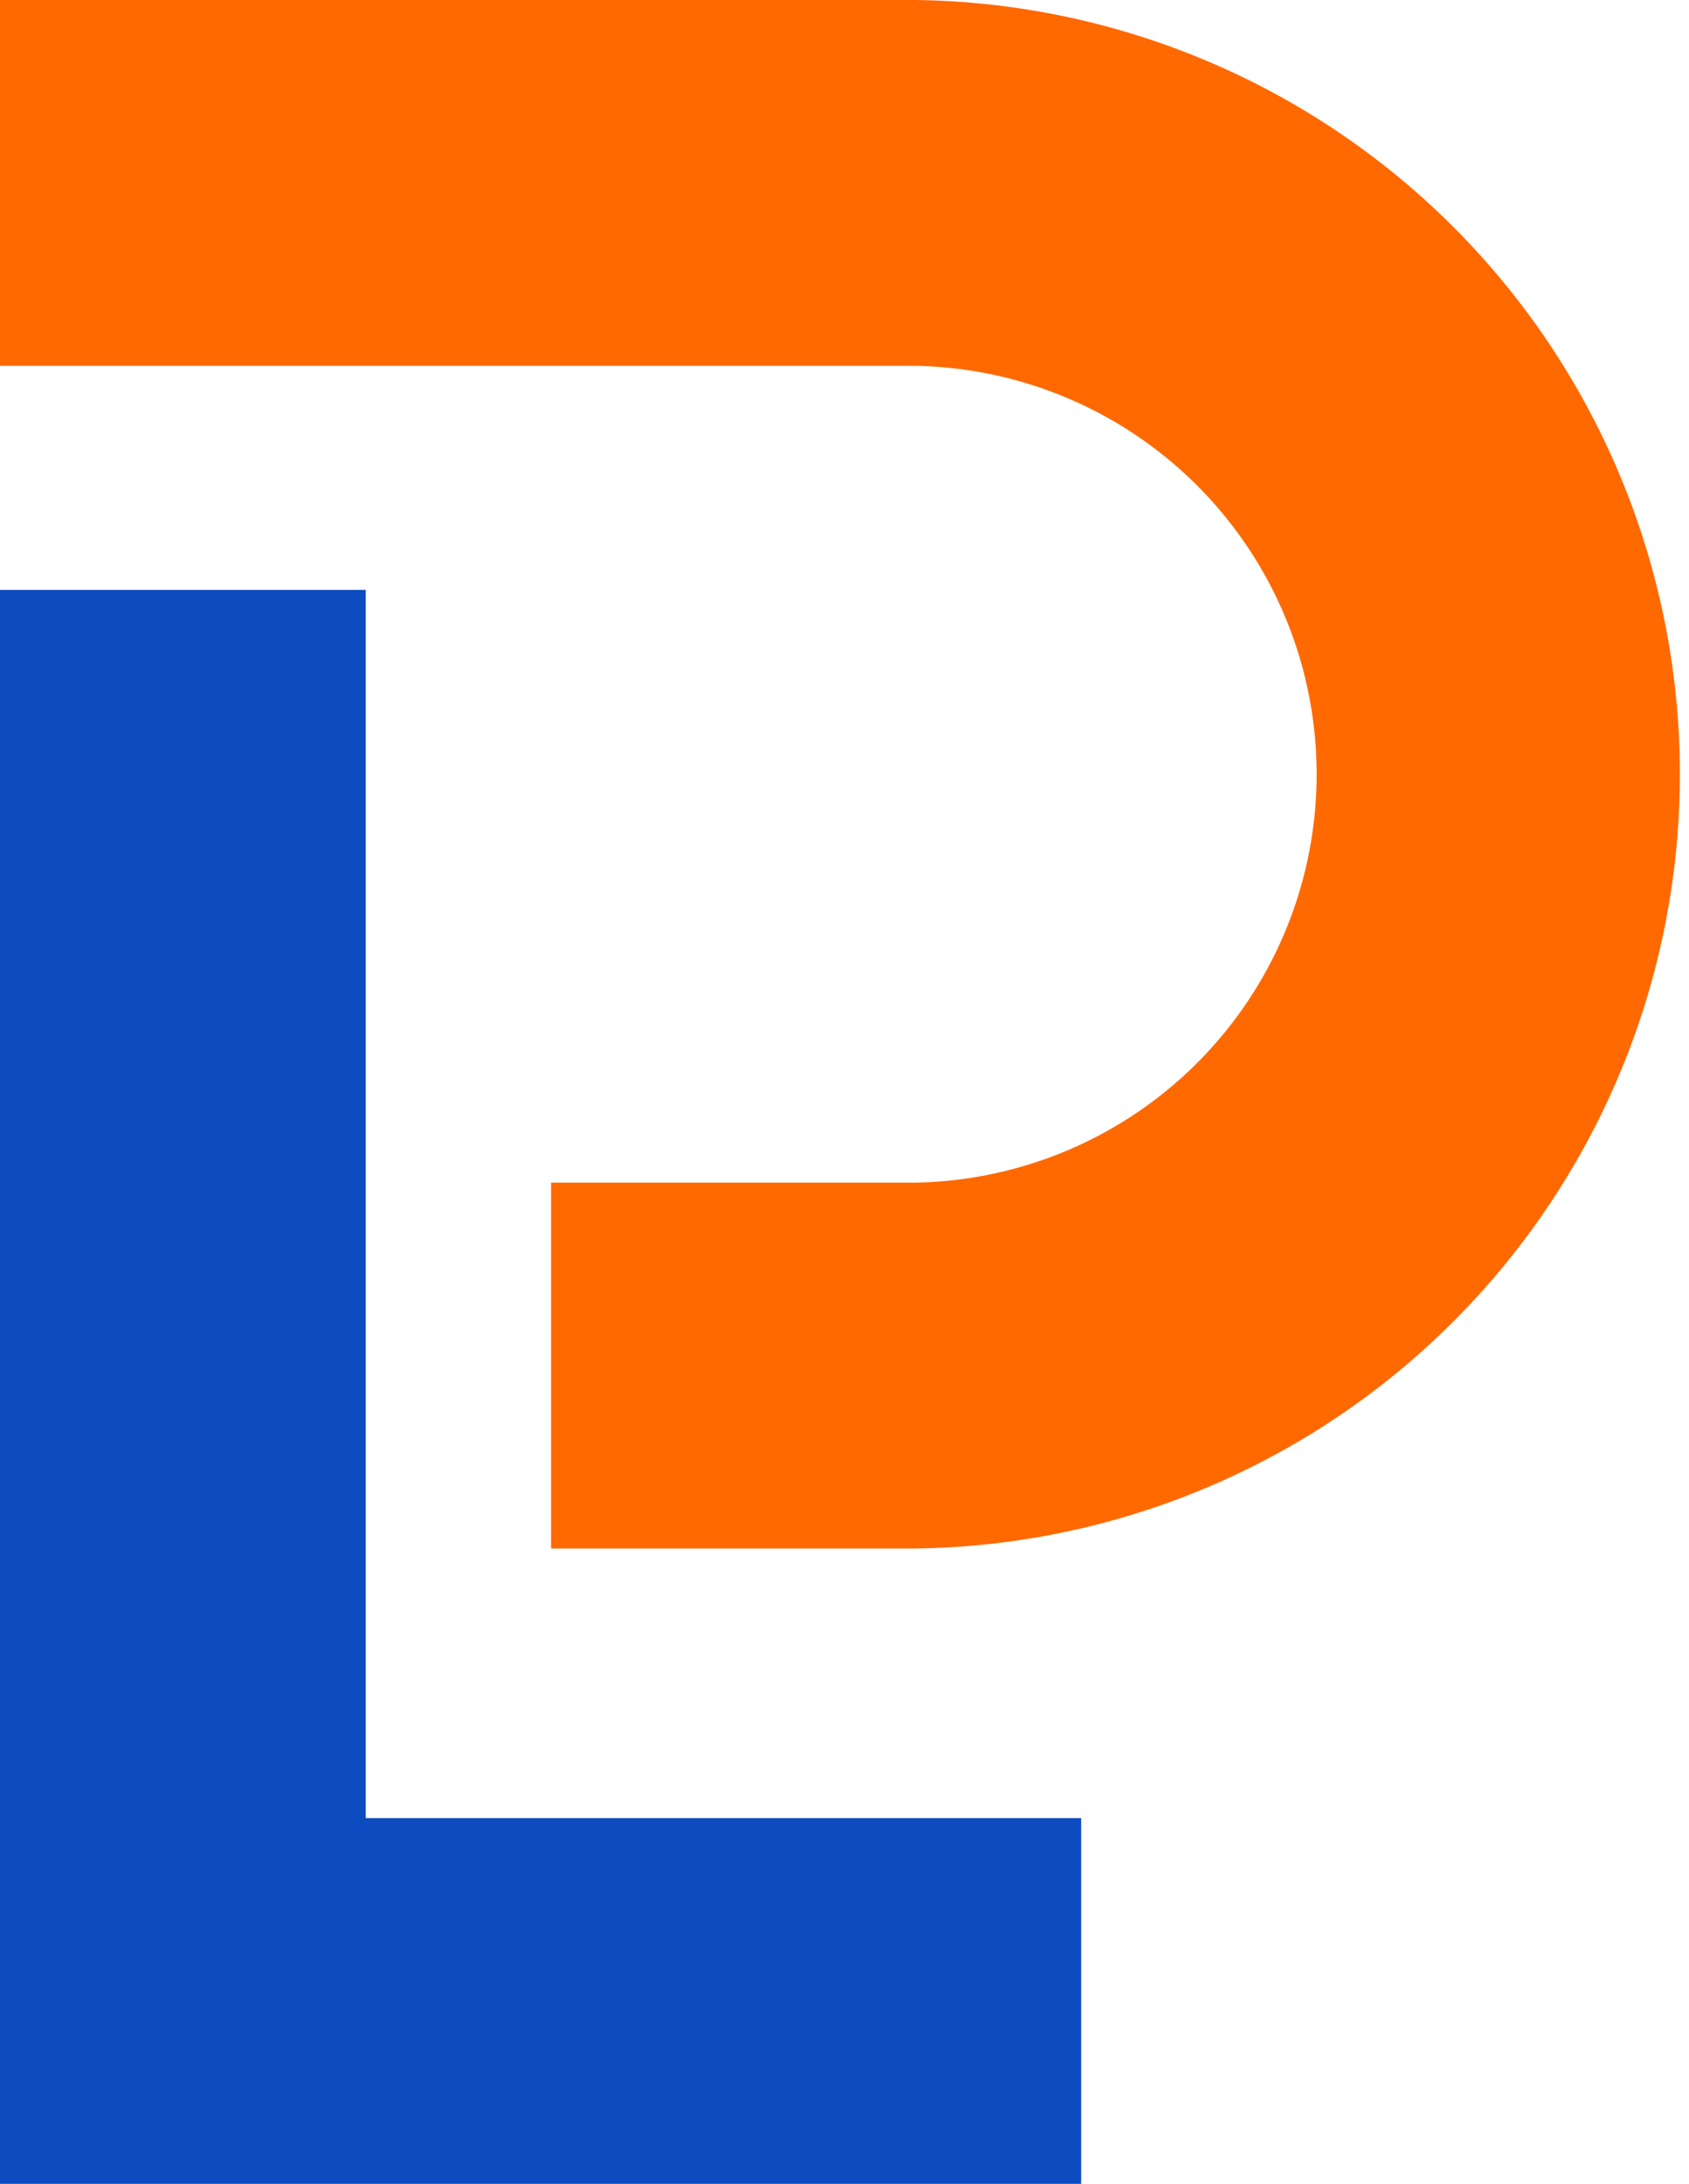 <svg xmlns="http://www.w3.org/2000/svg" viewBox="0 0 153.49 198.42"><title>Asset 2</title><g id="085f225c-9060-4d4f-aa64-589d954cac87" data-name="Layer 2"><g id="a21a1749-3e76-4be6-89c2-5efa4294477b" data-name="Layer 1"><path d="M83.15,0H0V33.24H83.15a37.11,37.11,0,0,1,0,74.21H50.08v33.24H83.15A70.35,70.35,0,0,0,83.15,0Z" style="fill:#ff6900"/><polygon points="33.24 165.19 33.24 53.6 0 53.6 0 198.42 98.25 198.42 98.25 165.19 33.24 165.19" style="fill:#0d4bc1"/></g></g></svg>